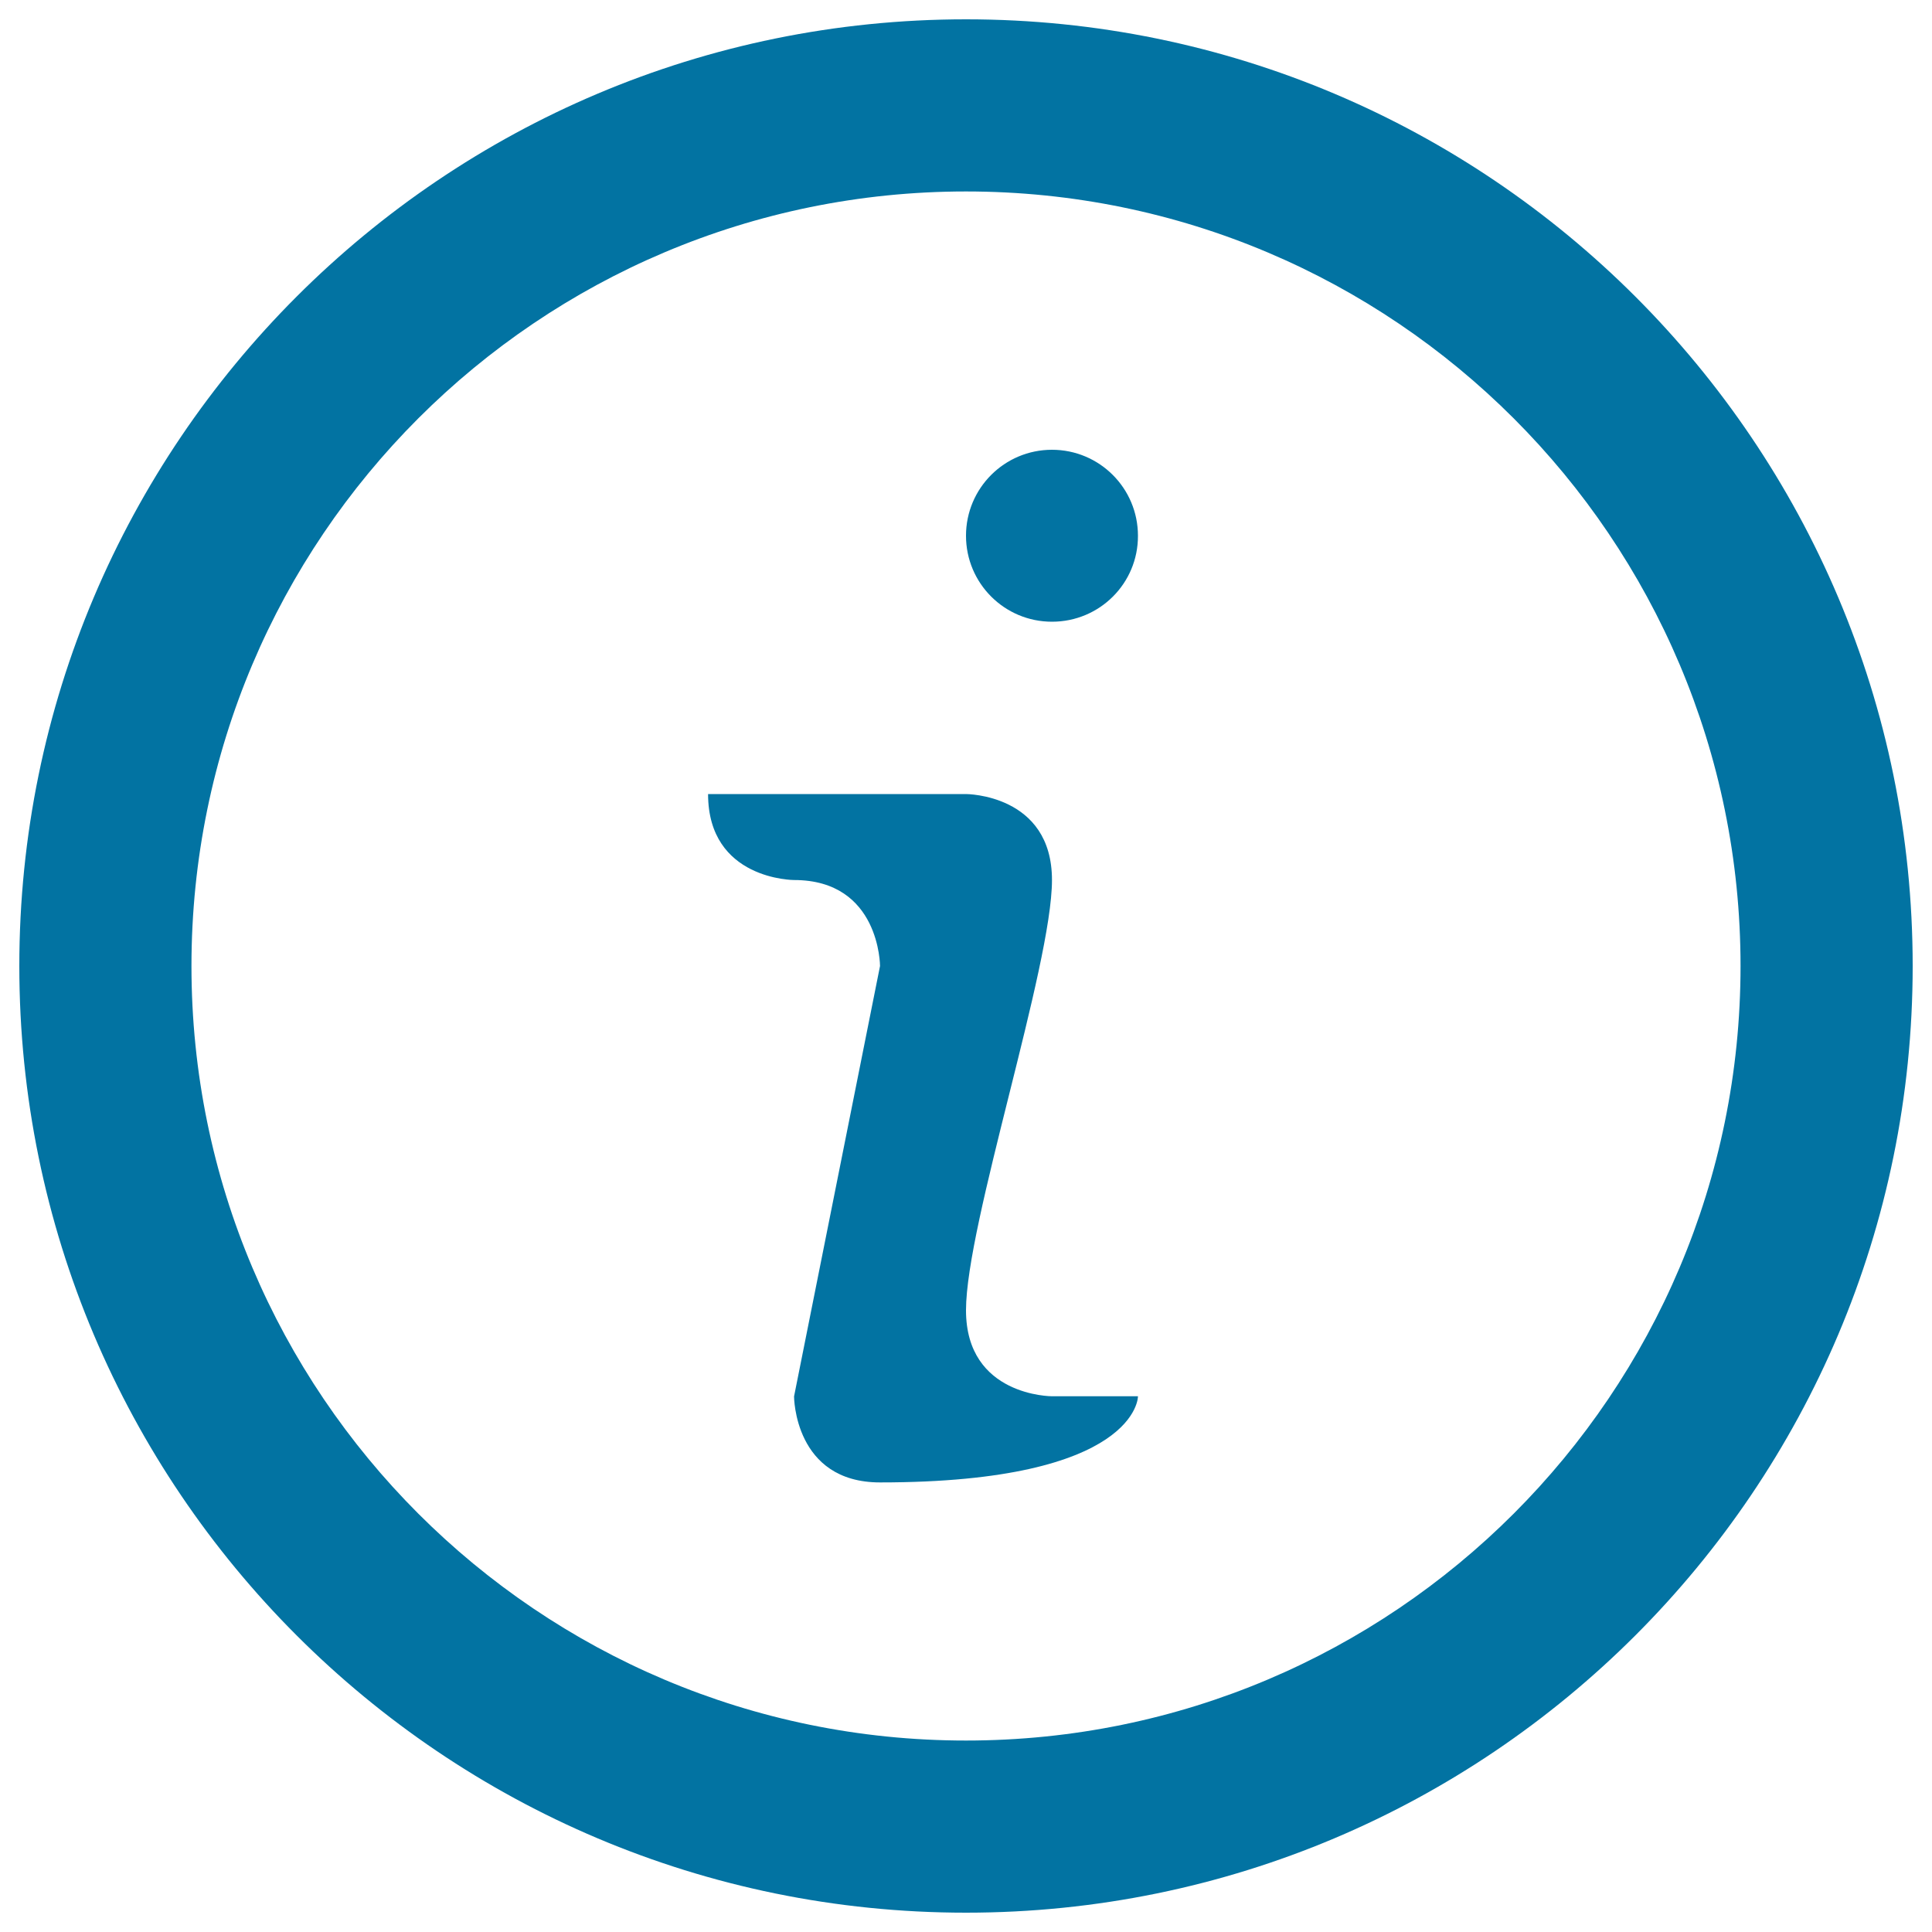 <svg xmlns="http://www.w3.org/2000/svg" viewBox="0 0 1000 1000" style="fill:#0273a2">
<title>Information SVG icon</title>
<path d="M500,990C229.4,990,10,770.6,10,500S229.4,10,500,10c270.6,0,490,219.4,490,490S770.6,990,500,990z M500,99.1C278.6,99.1,99.1,278.6,99.1,500c0,221.4,179.5,400.9,400.9,400.9c221.4,0,400.9-179.5,400.9-400.9C900.9,278.6,721.4,99.1,500,99.1L500,99.1z M455.5,767.3c-44.5,0-44.5-44.5-44.5-44.5L455.5,500c0,0,0-44.5-44.5-44.5c0,0-44.5,0-44.5-44.5H500c0,0,44.5,0,44.5,44.5S500,633.6,500,678.2s44.5,44.5,44.5,44.5h44.5C589.1,722.7,589.1,767.3,455.5,767.3z M544.5,321.8c-24.6,0-44.5-19.9-44.5-44.5c0-24.6,19.9-44.5,44.5-44.5s44.5,19.9,44.5,44.5C589.1,301.9,569.2,321.8,544.5,321.8z"/>
</svg>